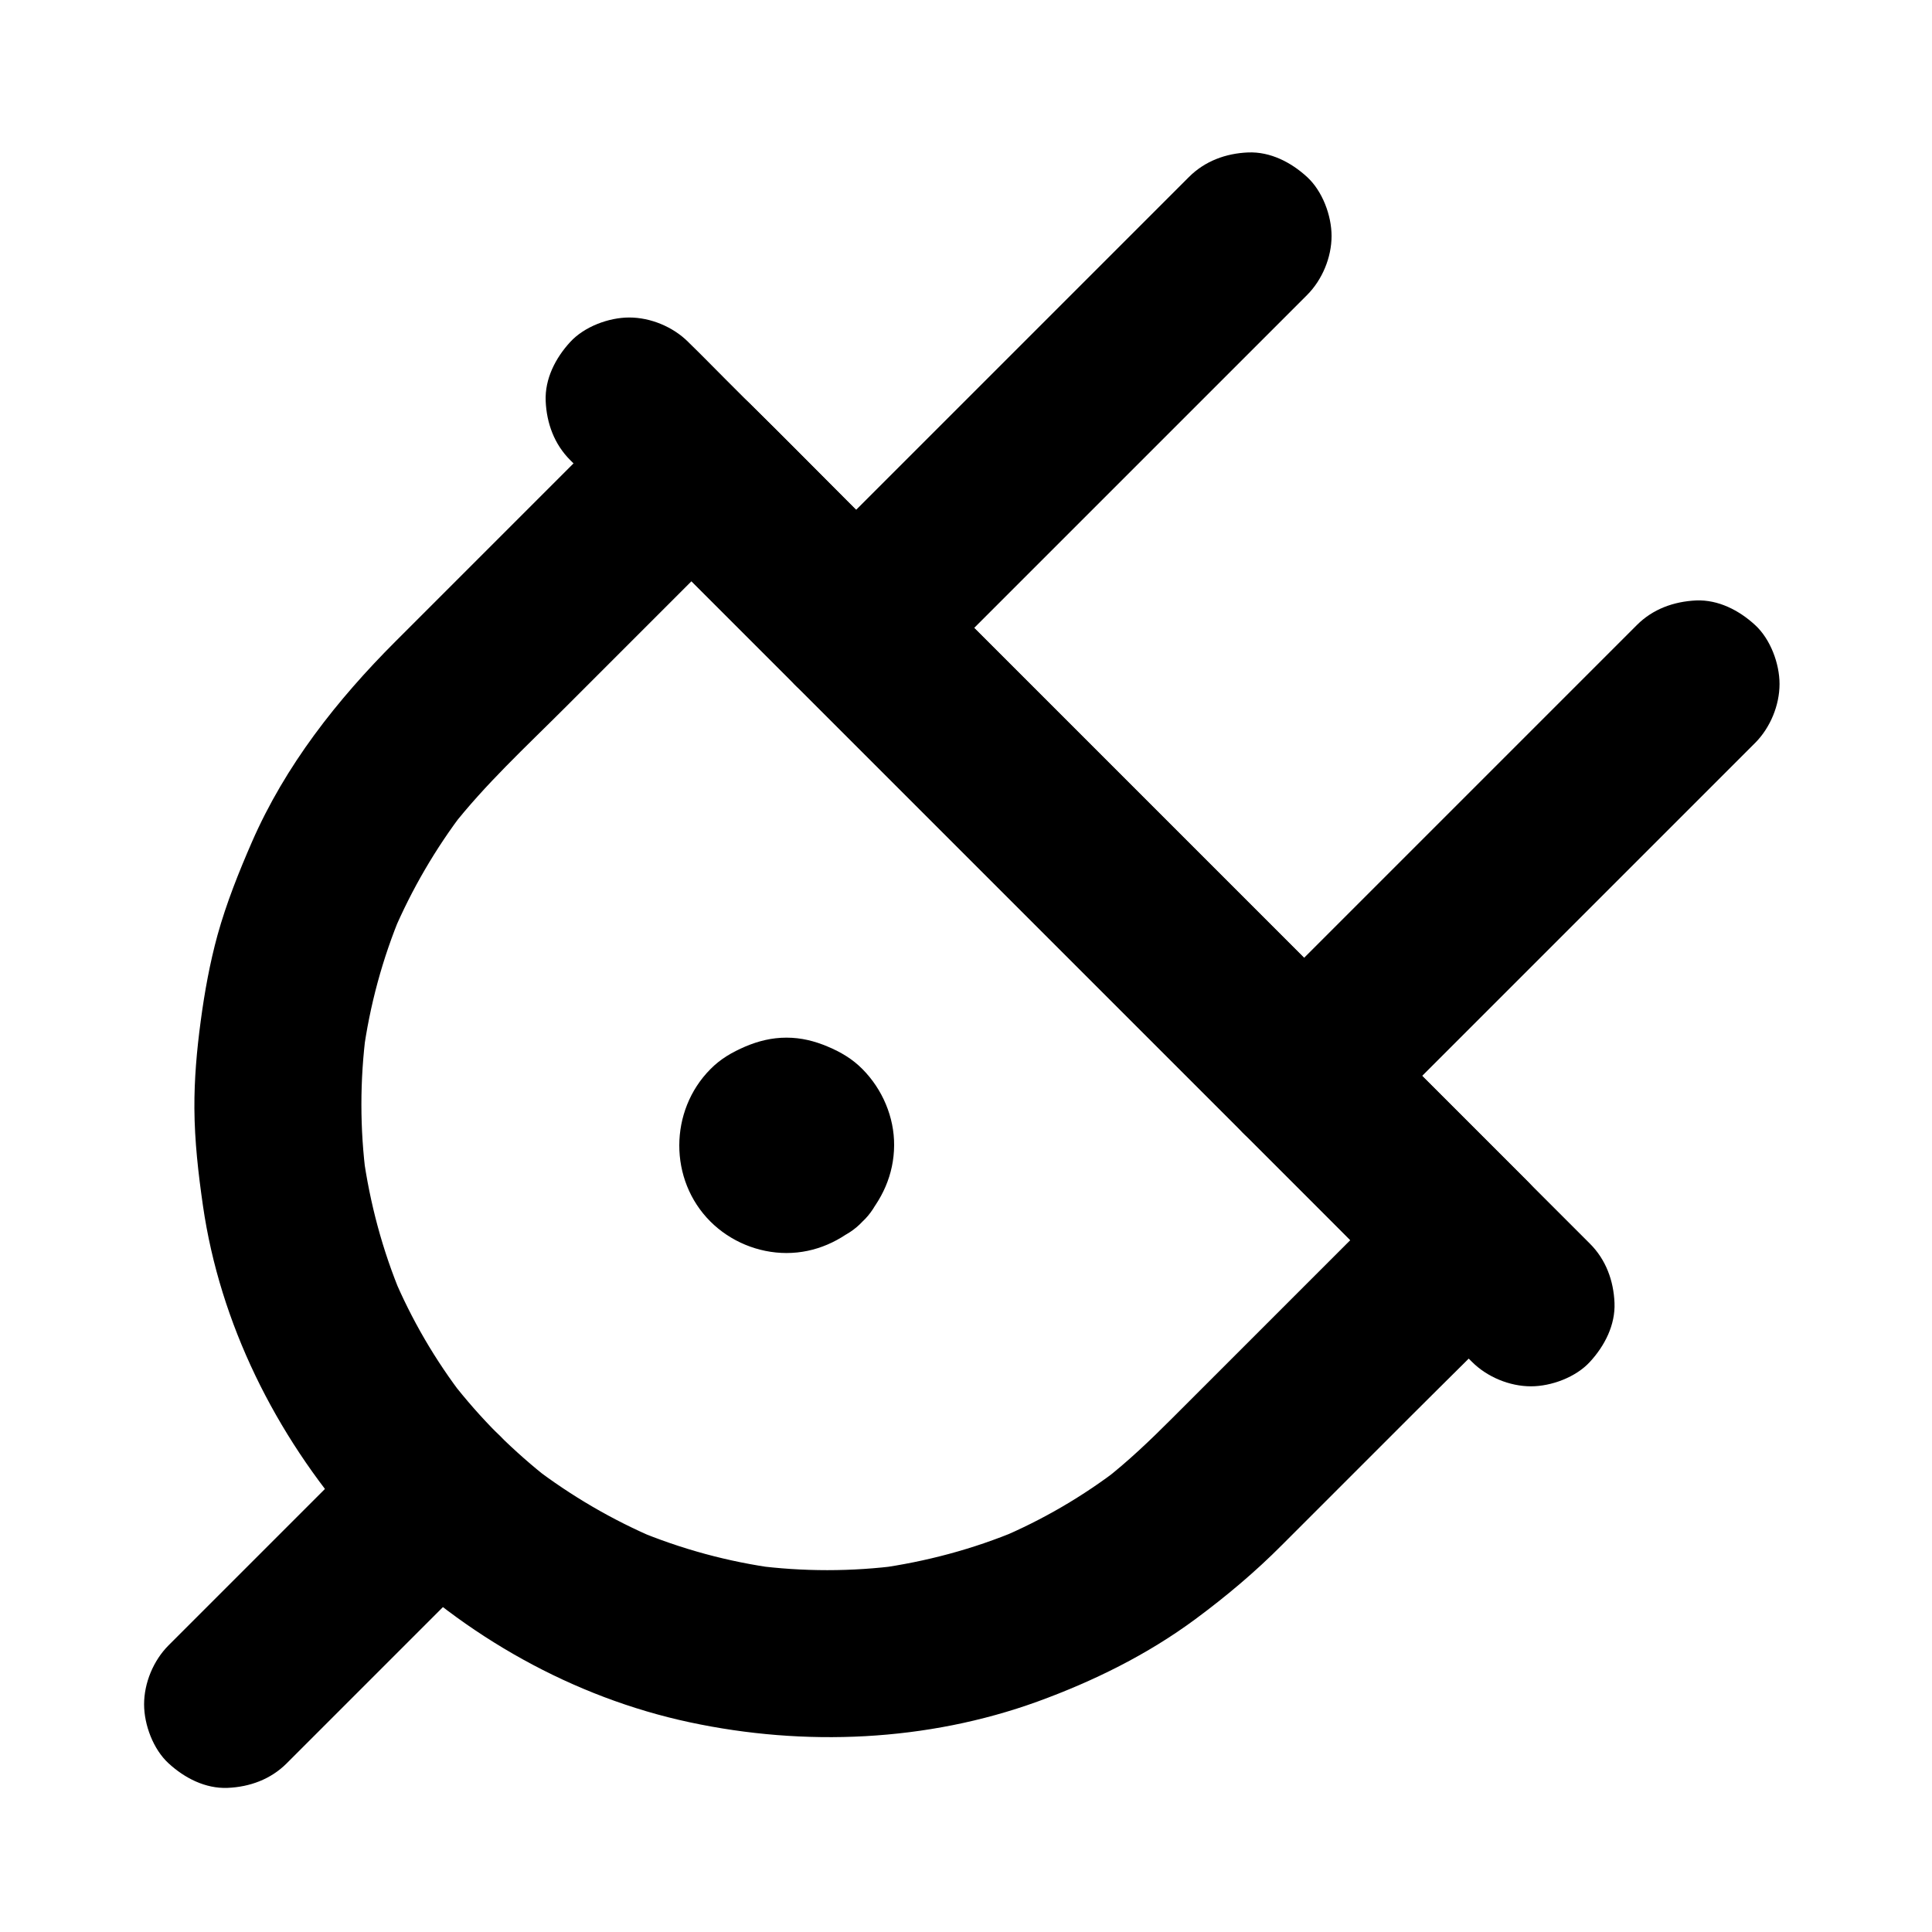 <?xml version="1.0" encoding="UTF-8"?>
<!-- Uploaded to: ICON Repo, www.svgrepo.com, Generator: ICON Repo Mixer Tools -->
<svg fill="#000000" width="800px" height="800px" version="1.1" viewBox="144 144 512 512" xmlns="http://www.w3.org/2000/svg">
 <g>
  <path d="m275.96 524.03c-4.43-4.43-8.512-9.102-12.348-14.023 1.133 1.477 2.312 3 3.445 4.477-7.676-9.938-14.023-20.812-18.895-32.422 0.738 1.77 1.477 3.543 2.215 5.266-5.019-11.957-8.363-24.5-10.137-37.344 0.246 1.969 0.543 3.938 0.789 5.902-1.672-12.742-1.672-25.633 0-38.426-0.246 1.969-0.543 3.938-0.789 5.902 1.723-12.84 5.117-25.387 10.137-37.344-0.738 1.77-1.477 3.543-2.215 5.266 4.922-11.562 11.266-22.434 18.895-32.422-1.133 1.477-2.312 3-3.445 4.477 8.906-11.414 19.68-21.352 29.914-31.586l39.754-39.754c3.199-3.199 6.394-6.394 9.645-9.645h-31.293l180.61 180.61c8.316 8.316 16.531 16.777 24.945 24.945l0.344 0.344v-31.293l-62.973 62.973c-5.758 5.758-11.609 11.367-18.008 16.336 1.477-1.133 3-2.312 4.477-3.445-9.938 7.676-20.812 14.023-32.422 18.895 1.77-0.738 3.543-1.477 5.266-2.215-11.957 5.019-24.5 8.363-37.344 10.137 1.969-0.246 3.938-0.543 5.902-0.789-12.742 1.672-25.633 1.672-38.426 0 1.969 0.246 3.938 0.543 5.902 0.789-12.84-1.723-25.387-5.117-37.344-10.137 1.77 0.738 3.543 1.477 5.266 2.215-11.562-4.922-22.434-11.266-32.422-18.895 1.477 1.133 3 2.312 4.477 3.445-4.824-3.731-9.496-7.863-13.926-12.242-4.035-4.035-9.988-6.496-15.645-6.496-5.41 0-11.906 2.41-15.645 6.496-3.887 4.231-6.742 9.742-6.496 15.645 0.246 5.856 2.262 11.414 6.496 15.645 22.387 22.238 51.219 38.523 82.164 45.117 30.406 6.496 62.828 5.117 92.152-5.512 14.859-5.41 29.125-12.449 41.82-21.844 8.168-6.051 15.844-12.496 22.977-19.68l34.145-34.145c10.137-10.137 20.367-20.121 30.355-30.355l0.543-0.543c8.461-8.461 8.461-22.828 0-31.293-6.887-6.887-13.727-13.727-20.613-20.613-16.383-16.383-32.766-32.766-49.152-49.152-19.777-19.777-39.559-39.559-59.383-59.383l-51.465-51.465c-8.316-8.316-16.531-16.727-24.945-24.945-0.098-0.098-0.246-0.246-0.344-0.344-8.461-8.461-22.828-8.461-31.293 0-8.609 8.609-17.27 17.27-25.879 25.879l-36.898 36.898c-15.547 15.547-29.227 32.914-38.082 53.184-3.492 8.02-6.742 16.137-9.102 24.602-2.066 7.527-3.445 15.152-4.477 22.879-1.031 7.676-1.723 15.398-1.672 23.172 0.051 8.66 1.031 17.172 2.262 25.73 4.527 31.34 19.238 60.664 39.949 84.426 2.215 2.559 4.527 5.019 6.887 7.379 4.035 4.035 9.988 6.496 15.645 6.496 5.41 0 11.906-2.41 15.645-6.496 3.887-4.231 6.742-9.742 6.496-15.645-0.195-5.894-2.164-11.406-6.445-15.637z"/>
  <path d="m386.52 326.05c11.711-11.711 23.418-23.418 35.18-35.18 18.648-18.648 37.293-37.293 55.941-55.941 4.231-4.231 8.512-8.512 12.742-12.742 4.035-4.035 6.496-9.988 6.496-15.645 0-5.41-2.41-11.906-6.496-15.645-4.231-3.887-9.742-6.742-15.645-6.496-5.856 0.246-11.414 2.262-15.645 6.496-11.711 11.711-23.418 23.418-35.18 35.18-18.648 18.648-37.293 37.293-55.941 55.941-4.231 4.231-8.512 8.512-12.742 12.742-4.035 4.035-6.496 9.988-6.496 15.645 0 5.41 2.41 11.906 6.496 15.645 4.231 3.887 9.742 6.742 15.645 6.496 5.852-0.297 11.41-2.266 15.645-6.496z"/>
  <path d="m577.81 309.62c-11.711 11.711-23.418 23.418-35.18 35.18-18.648 18.648-37.293 37.293-55.941 55.941l-12.742 12.742c-4.035 4.035-6.496 9.988-6.496 15.645 0 5.41 2.41 11.906 6.496 15.645 4.231 3.887 9.742 6.742 15.645 6.496 5.856-0.246 11.414-2.262 15.645-6.496l35.18-35.18c18.648-18.648 37.293-37.293 55.941-55.941 4.231-4.231 8.512-8.512 12.742-12.742 4.035-4.035 6.496-9.988 6.496-15.645 0-5.41-2.41-11.906-6.496-15.645-4.231-3.887-9.742-6.742-15.645-6.496-5.902 0.297-11.414 2.266-15.645 6.496z"/>
  <path d="m244.67 524.03c-16.383 16.383-32.719 32.719-49.102 49.102-2.312 2.312-4.574 4.574-6.887 6.887-4.035 4.035-6.496 9.988-6.496 15.645 0 5.41 2.41 11.906 6.496 15.645 4.231 3.887 9.742 6.742 15.645 6.496 5.856-0.246 11.414-2.262 15.645-6.496l55.988-55.988c4.035-4.035 6.496-9.988 6.496-15.645 0-5.41-2.41-11.906-6.496-15.645-4.231-3.887-9.742-6.742-15.645-6.496-5.852 0.25-11.41 2.215-15.645 6.496z"/>
  <path d="m341.3 436.41c-0.246 0.246-0.492 0.492-0.789 0.688 1.477-1.133 3-2.312 4.477-3.445-0.441 0.297-0.836 0.492-1.328 0.738 1.77-0.738 3.543-1.477 5.266-2.215-0.492 0.195-0.934 0.297-1.426 0.395 1.969-0.246 3.938-0.543 5.902-0.789-0.688 0.098-1.277 0.098-1.969 0 1.969 0.246 3.938 0.543 5.902 0.789-0.492-0.098-0.934-0.195-1.426-0.395 1.77 0.738 3.543 1.477 5.266 2.215-0.492-0.195-0.887-0.441-1.328-0.738 1.477 1.133 3 2.312 4.477 3.445-0.543-0.441-1.031-0.887-1.477-1.477 1.133 1.477 2.312 3 3.445 4.477-0.297-0.441-0.492-0.836-0.738-1.328 0.738 1.77 1.477 3.543 2.215 5.266-0.195-0.492-0.297-0.934-0.395-1.426 0.246 1.969 0.543 3.938 0.789 5.902-0.098-0.688-0.098-1.277 0-1.969-0.246 1.969-0.543 3.938-0.789 5.902 0.098-0.492 0.195-0.934 0.395-1.426-0.738 1.77-1.477 3.543-2.215 5.266 0.195-0.492 0.441-0.887 0.738-1.328-1.133 1.477-2.312 3-3.445 4.477 0.441-0.543 0.887-1.031 1.477-1.477-1.477 1.133-3 2.312-4.477 3.445 0.441-0.297 0.836-0.492 1.328-0.738-1.77 0.738-3.543 1.477-5.266 2.215 0.492-0.195 0.934-0.297 1.426-0.395-1.969 0.246-3.938 0.543-5.902 0.789 0.688-0.098 1.277-0.098 1.969 0-1.969-0.246-3.938-0.543-5.902-0.789 0.492 0.098 0.934 0.195 1.426 0.395-1.77-0.738-3.543-1.477-5.266-2.215 0.492 0.195 0.887 0.441 1.328 0.738-1.477-1.133-3-2.312-4.477-3.445 0.543 0.441 1.031 0.887 1.477 1.477-1.133-1.477-2.312-3-3.445-4.477 0.297 0.441 0.492 0.836 0.738 1.328-0.738-1.77-1.477-3.543-2.215-5.266 0.195 0.492 0.297 0.934 0.395 1.426-0.246-1.969-0.543-3.938-0.789-5.902 0.098 0.688 0.098 1.277 0 1.969 0.246-1.969 0.543-3.938 0.789-5.902-0.098 0.492-0.195 0.934-0.395 1.426 0.738-1.77 1.477-3.543 2.215-5.266-0.195 0.492-0.441 0.887-0.738 1.328 1.133-1.477 2.312-3 3.445-4.477-0.199 0.297-0.445 0.543-0.688 0.789-3.938 4.281-6.496 9.742-6.496 15.645 0 5.41 2.41 11.906 6.496 15.645 4.231 3.887 9.742 6.742 15.645 6.496 5.758-0.246 11.66-2.164 15.645-6.496 5.164-5.609 8.316-12.398 8.363-20.172 0.051-7.477-3.102-14.859-8.363-20.172-2.707-2.754-5.758-4.527-9.25-6.004-3.492-1.477-7.035-2.363-10.922-2.363s-7.43 0.887-10.922 2.363c-3.445 1.477-6.543 3.246-9.25 6.004-10.922 11.02-11.02 29.324 0 40.344 5.312 5.312 12.695 8.363 20.172 8.363 7.723 0 14.562-3.199 20.172-8.363 4.082-3.738 6.496-10.234 6.496-15.645 0-5.41-2.41-11.906-6.496-15.645-4.231-3.887-9.742-6.742-15.645-6.496-6.004 0.297-11.168 2.363-15.645 6.496z"/>
  <path d="m295.11 265.93c2.117 2.117 4.231 4.231 6.348 6.348l143.61 143.61c10.773 10.773 21.551 21.551 32.324 32.324 9.102 9.102 18.203 18.203 27.305 27.305l19.633 19.633c3.102 3.102 6.199 6.297 9.348 9.348l0.395 0.395c4.035 4.035 9.988 6.496 15.645 6.496 5.41 0 11.906-2.41 15.645-6.496 3.887-4.231 6.742-9.742 6.496-15.645-0.246-5.856-2.262-11.414-6.496-15.645-2.117-2.117-4.231-4.231-6.348-6.348-5.805-5.805-11.609-11.609-17.465-17.465l-25.684-25.684c-10.43-10.43-20.91-20.91-31.34-31.34-11.414-11.414-22.879-22.879-34.293-34.293-11.609-11.609-23.223-23.223-34.832-34.832-10.773-10.773-21.551-21.551-32.324-32.324-9.102-9.102-18.203-18.203-27.305-27.305-6.543-6.543-13.086-13.086-19.633-19.633-3.102-3.102-6.199-6.297-9.348-9.348-0.148-0.148-0.246-0.246-0.395-0.395-4.035-4.035-9.988-6.496-15.645-6.496-5.41 0-11.906 2.41-15.645 6.496-3.887 4.231-6.742 9.742-6.496 15.645 0.246 5.852 2.262 11.41 6.496 15.645z"/>
 </g>
</svg>